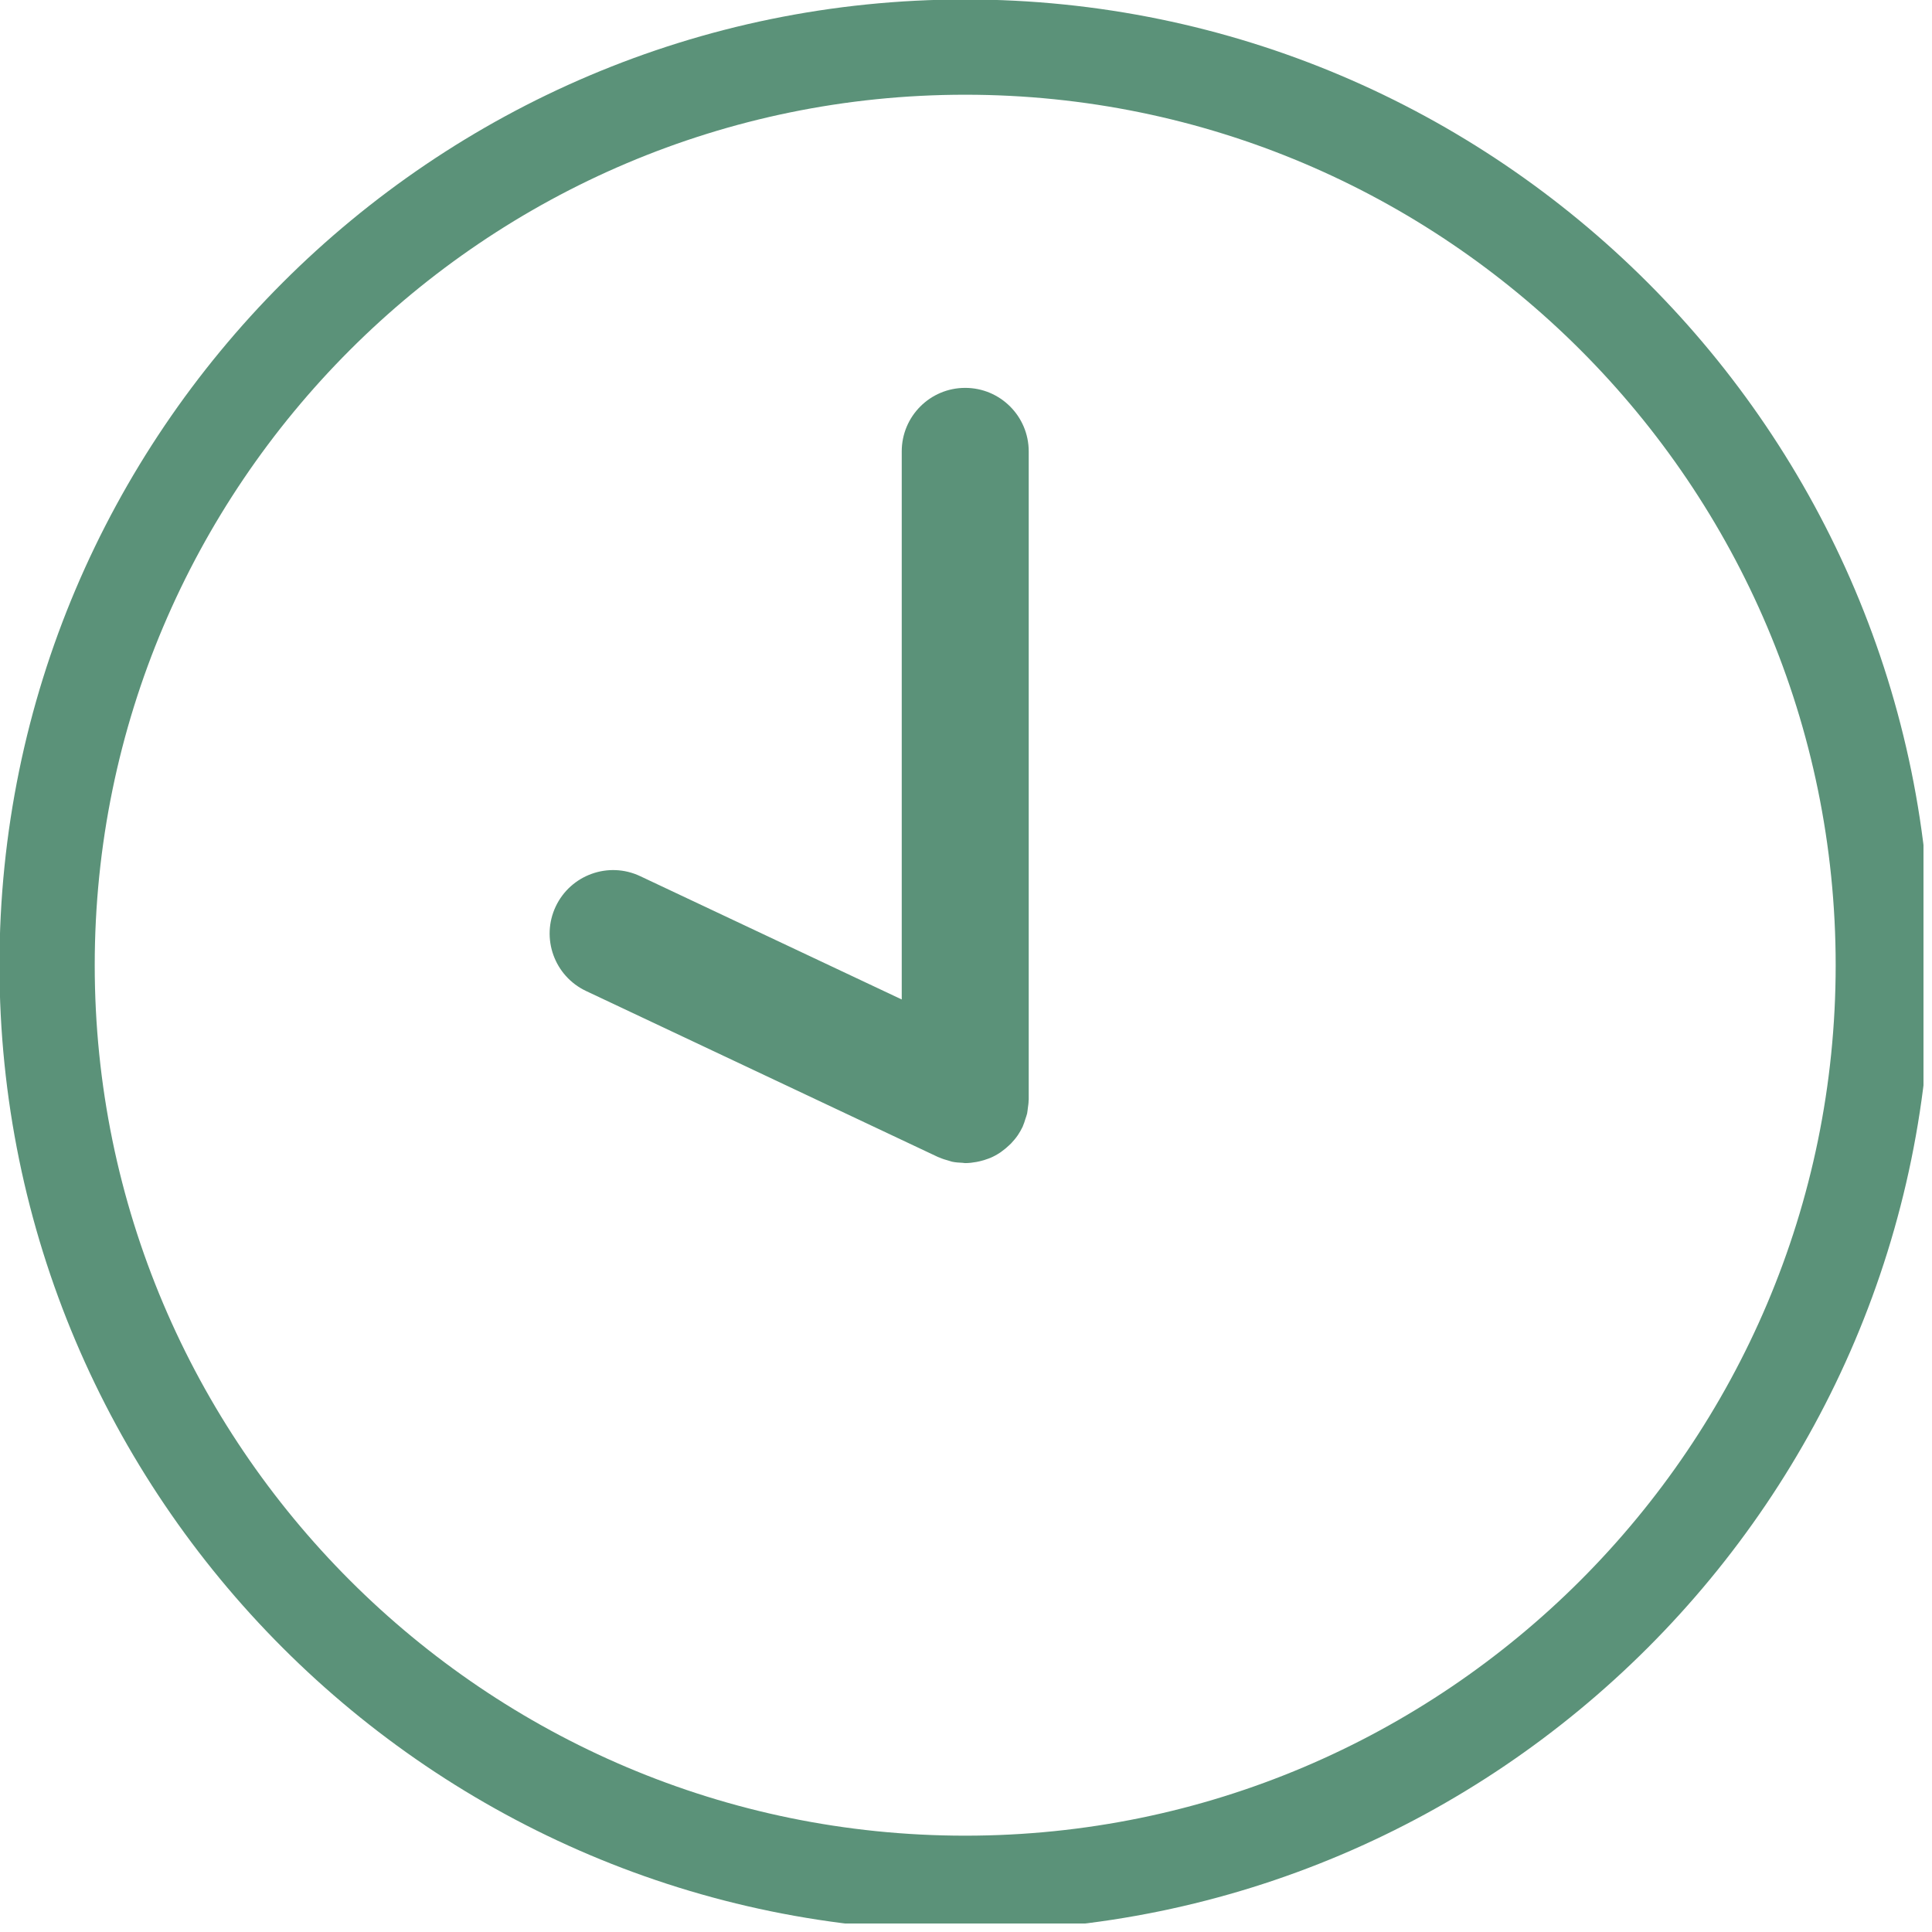 <?xml version="1.0" encoding="UTF-8"?>
<svg xmlns="http://www.w3.org/2000/svg" xmlns:xlink="http://www.w3.org/1999/xlink" width="150" zoomAndPan="magnify" viewBox="0 0 112.5 112.5" height="150" preserveAspectRatio="xMidYMid meet" version="1.0">
  <defs>
    <clipPath id="10ca11828a">
      <path d="M 0 0 L 112.004 0 L 112.004 112.004 L 0 112.004 Z M 0 0 " clip-rule="nonzero"></path>
    </clipPath>
  </defs>
  <path fill="#5b9279" d="M 56.203 22.586 C 54.16 22.586 52.508 24.242 52.508 26.285 L 52.508 58.199 L 37.281 51.02 C 35.434 50.145 33.23 50.941 32.359 52.785 C 31.488 54.633 32.281 56.836 34.129 57.707 L 54.625 67.375 C 54.648 67.387 54.668 67.391 54.691 67.398 C 54.867 67.477 55.051 67.535 55.242 67.586 C 55.305 67.605 55.367 67.629 55.434 67.645 C 55.637 67.688 55.852 67.703 56.062 67.711 C 56.109 67.715 56.156 67.727 56.203 67.727 C 56.426 67.727 56.648 67.699 56.863 67.66 C 56.926 67.648 56.988 67.637 57.047 67.621 C 57.219 67.582 57.383 67.531 57.547 67.469 C 57.586 67.449 57.633 67.441 57.672 67.422 C 57.863 67.34 58.051 67.238 58.227 67.121 C 58.273 67.094 58.312 67.062 58.355 67.027 C 58.492 66.93 58.621 66.824 58.746 66.703 C 58.785 66.668 58.824 66.633 58.863 66.594 C 59.004 66.445 59.137 66.289 59.254 66.121 C 59.262 66.109 59.27 66.102 59.273 66.094 C 59.375 65.941 59.469 65.777 59.551 65.605 C 59.562 65.586 59.566 65.562 59.574 65.543 C 59.629 65.418 59.668 65.289 59.707 65.16 C 59.742 65.051 59.785 64.945 59.809 64.836 C 59.832 64.73 59.836 64.625 59.852 64.52 C 59.871 64.379 59.895 64.238 59.895 64.098 C 59.895 64.074 59.902 64.051 59.902 64.031 L 59.902 26.285 C 59.902 24.242 58.246 22.586 56.203 22.586 Z M 56.203 22.586 " fill-opacity="1" fill-rule="nonzero"></path>
  <g clip-path="url(#10ca11828a)">
    <path fill="#5b9279" d="M 56.203 -0.031 C 25.195 -0.031 -0.031 25.195 -0.031 56.203 C -0.031 87.211 25.195 112.438 56.203 112.438 C 87.211 112.438 112.438 87.211 112.438 56.203 C 112.438 25.195 87.211 -0.031 56.203 -0.031 Z M 56.203 106.891 C 28.254 106.891 5.516 84.152 5.516 56.203 C 5.516 28.254 28.254 5.516 56.203 5.516 C 84.152 5.516 106.891 28.254 106.891 56.203 C 106.891 84.152 84.152 106.891 56.203 106.891 Z M 56.203 106.891 " fill-opacity="1" fill-rule="nonzero"></path>
  </g>
</svg>
